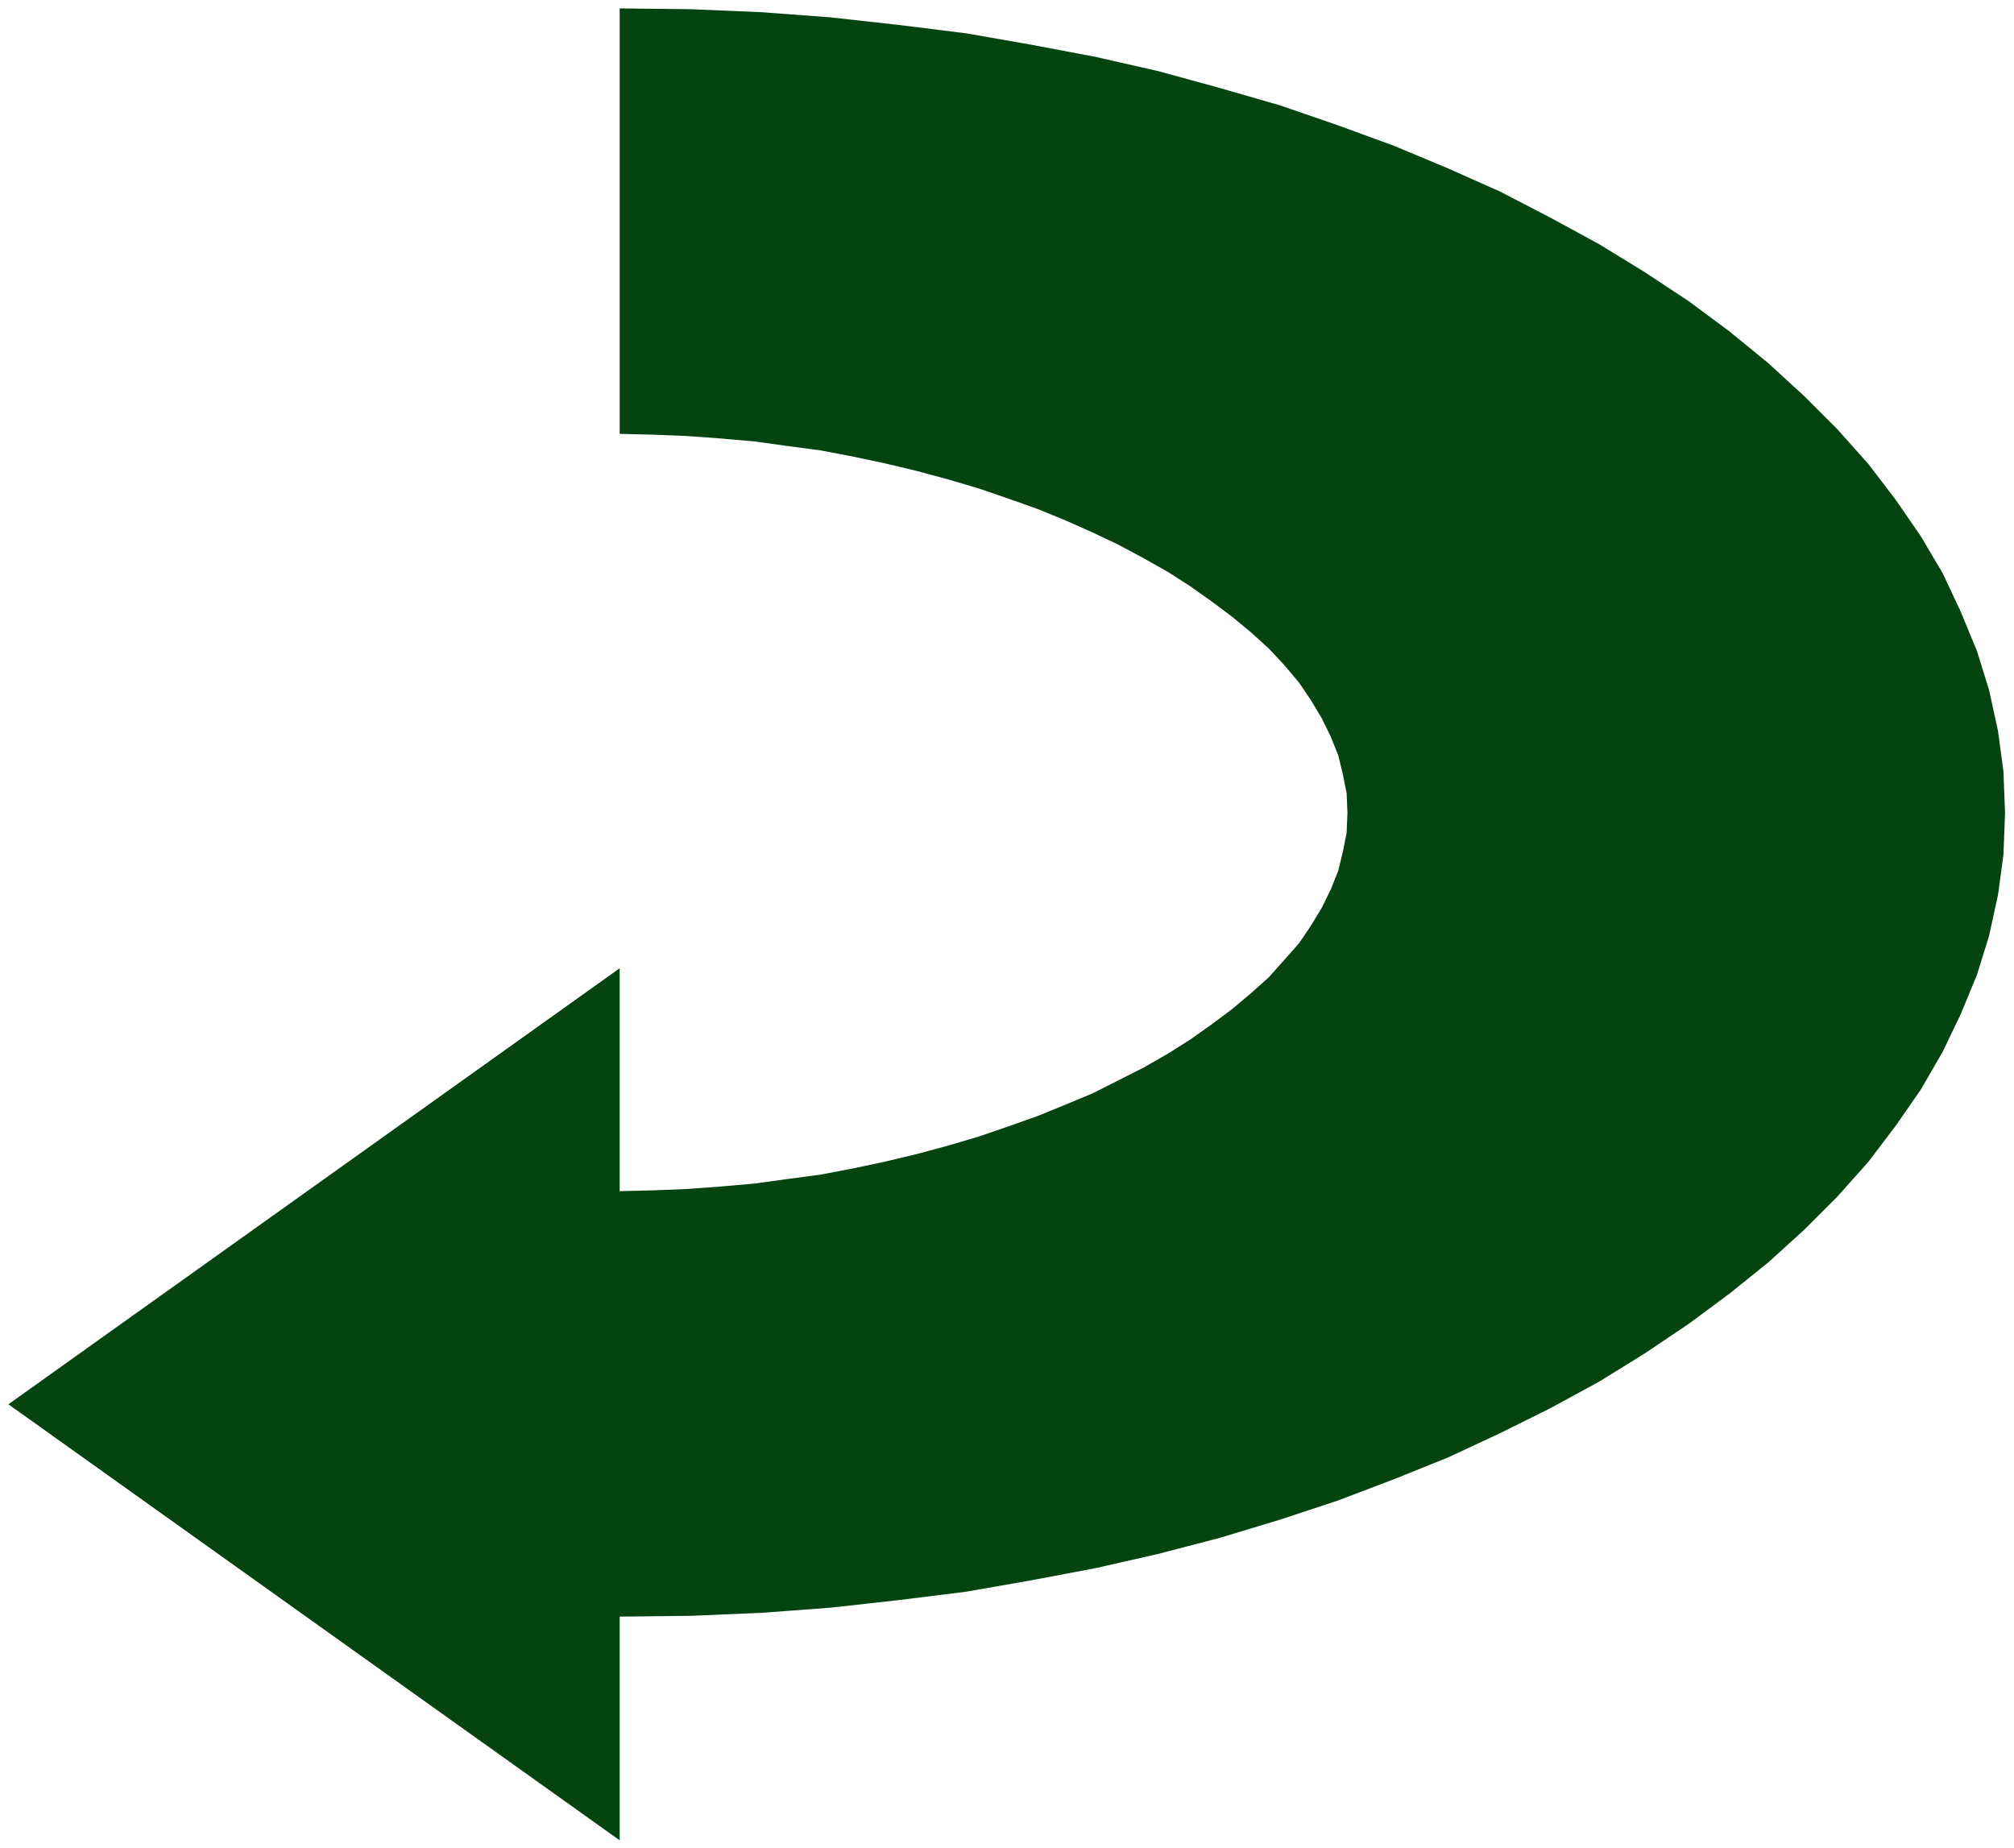 <svg xmlns="http://www.w3.org/2000/svg" width="7.436in" height="6.823in" fill-rule="evenodd" stroke-linecap="round" preserveAspectRatio="none" viewBox="0 0 7436 6823"><style>.brush0{fill:#fff}.pen0{stroke:#000;stroke-width:1;stroke-linejoin:round}.brush1{fill:none}</style><path d="m7403 3002-6 154-20 148-33 151-45 145-59 143-67 140-81 140-93 134-100 132-115 129-123 123-132 120-143 115-151 112-162 109-168 104-180 98-185 92-193 90-201 81-208 79-212 70-222 67-226 59-233 53-238 45-240 42-249 31-252 28-255 19-260 11-263 3v826L31 5185l2257-1610v823l126-3 123-5 123-9 126-11 123-17 121-16 120-23 118-25 117-28 115-31 112-33 108-37 110-39 103-42 101-42 95-48 93-47 89-51 84-53 79-56 75-56 70-59 65-58 58-65 54-61 44-65 40-66 33-67 28-70 17-70 14-70 3-73-3-73-14-70-17-70-28-70-33-67-40-67-44-65-54-64-58-62-65-59-70-58-75-56-79-56-84-54-89-50-93-50-95-45-101-45-103-42-110-39-108-37-112-33-115-31-117-28-118-25-120-23-121-16-123-17-126-11-123-9-123-5-126-3V31l263 3 260 11 255 19 252 28 249 31 240 42 238 45 233 53 226 62 222 64 212 73 208 76 201 84 193 86 185 96 180 98 168 103 162 107 151 112 143 117 132 121 123 123 115 129 100 131 93 135 81 137 67 143 59 143 45 145 33 151 20 149 6 154z" style="fill:#054411;stroke:none"/></svg>
